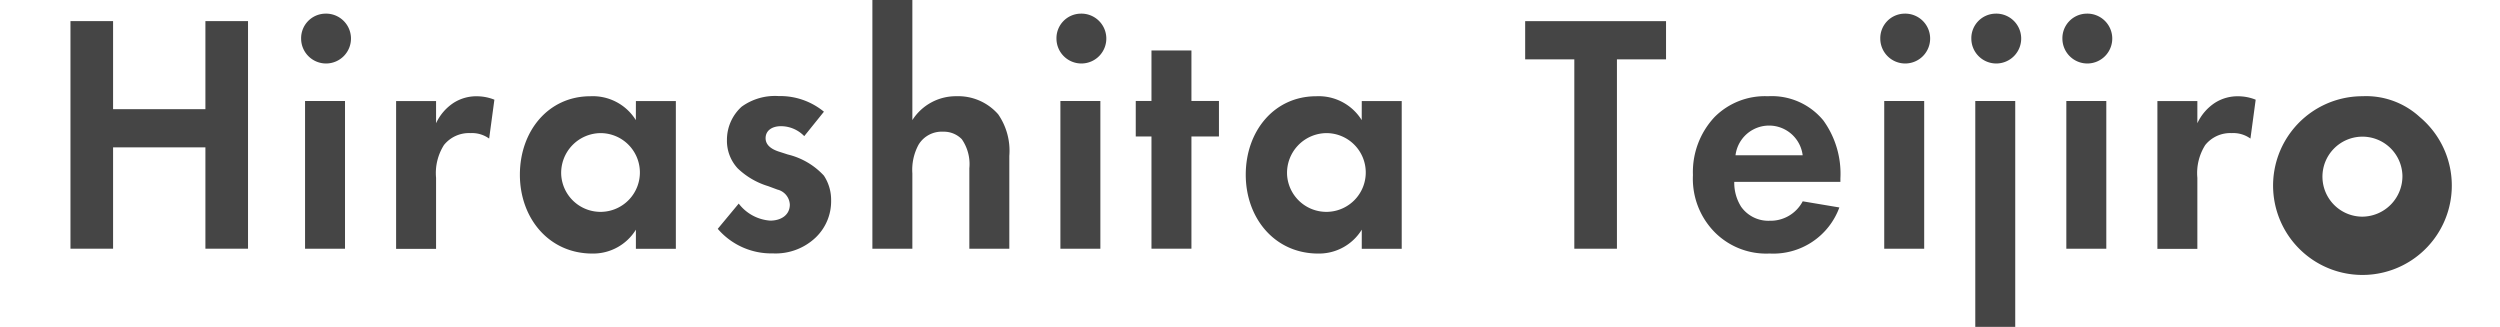 <svg xmlns="http://www.w3.org/2000/svg" xmlns:xlink="http://www.w3.org/1999/xlink" width="176" height="23" viewBox="0 0 176 23">
  <defs>
    <clipPath id="clip-path">
      <rect id="長方形_2248" data-name="長方形 2248" width="176" height="23" transform="translate(846 945)" fill="#fff" stroke="#707070" stroke-width="1"/>
    </clipPath>
  </defs>
  <g id="マスクグループ_178" data-name="マスクグループ 178" transform="translate(-846 -945)" clip-path="url(#clip-path)">
    <g id="グループ_1142" data-name="グループ 1142" transform="translate(-1552.511 -959.324)">
      <path id="パス_950" data-name="パス 950" d="M2406.472,1915.19h6.5v-6.2h3v16.022h-3v-7.134h-6.5v7.134h-3v-16.022h3Z" transform="translate(0 -3.18)" fill="#454545"/>
      <path id="パス_951" data-name="パス 951" d="M2456.052,1907.337a1.755,1.755,0,1,1-1.683,1.754A1.729,1.729,0,0,1,2456.052,1907.337Zm1.407,6.149v10.4h-2.813v-10.4Z" transform="translate(-34.659 -2.052)" fill="#454545"/>
      <path id="パス_952" data-name="パス 952" d="M2475.334,1925.9h2.813v1.562a3.454,3.454,0,0,1,1.246-1.442,2.968,2.968,0,0,1,1.66-.456,3.343,3.343,0,0,1,1.2.24l-.369,2.738a2.052,2.052,0,0,0-1.315-.385,2.254,2.254,0,0,0-1.868.841,3.689,3.689,0,0,0-.554,2.306v5h-2.813Z" transform="translate(-48.937 -14.462)" fill="#454545"/>
      <path id="パス_953" data-name="パス 953" d="M2510.822,1925.9h2.813v10.4h-2.813v-1.345a3.534,3.534,0,0,1-3.067,1.681c-3.067,0-5.1-2.5-5.1-5.549,0-3.075,2.006-5.525,4.958-5.525a3.564,3.564,0,0,1,3.206,1.681Zm-5.258,5.188a2.772,2.772,0,1,0,2.767-2.931A2.8,2.8,0,0,0,2505.564,1931.085Z" transform="translate(-67.544 -14.462)" fill="#454545"/>
      <path id="パス_954" data-name="パス 954" d="M2552.412,1928.37a2.283,2.283,0,0,0-1.637-.7c-.669,0-1.084.336-1.084.841,0,.264.115.673.9.937l.669.216a5.067,5.067,0,0,1,2.537,1.489,3.1,3.1,0,0,1,.507,1.729,3.528,3.528,0,0,1-1.107,2.643,4.094,4.094,0,0,1-3,1.1,4.966,4.966,0,0,1-3.874-1.729l1.476-1.778a3.058,3.058,0,0,0,2.214,1.2c.784,0,1.384-.408,1.384-1.129a1.145,1.145,0,0,0-.876-1.057l-.645-.24a5.327,5.327,0,0,1-2.145-1.249,2.851,2.851,0,0,1-.761-1.994,3.141,3.141,0,0,1,1.038-2.354,4,4,0,0,1,2.606-.745,4.846,4.846,0,0,1,3.183,1.1Z" transform="translate(-97.282 -14.462)" fill="#454545"/>
      <path id="パス_955" data-name="パス 955" d="M2580.446,1904.324h2.814v8.455a3.633,3.633,0,0,1,3.09-1.681,3.742,3.742,0,0,1,2.952,1.273,4.517,4.517,0,0,1,.784,2.93v6.534h-2.814v-5.669a3.074,3.074,0,0,0-.53-2.041,1.759,1.759,0,0,0-1.314-.529,1.9,1.9,0,0,0-1.73.913,3.7,3.7,0,0,0-.438,2.018v5.308h-2.814Z" transform="translate(-120.519 0)" fill="#454545"/>
      <path id="パス_956" data-name="パス 956" d="M2622.758,1907.337a1.755,1.755,0,1,1-1.684,1.754A1.729,1.729,0,0,1,2622.758,1907.337Zm1.407,6.149v10.4h-2.814v-10.4Z" transform="translate(-148.188 -2.052)" fill="#454545"/>
      <path id="パス_957" data-name="パス 957" d="M2642.489,1921.522v7.9h-2.813v-7.9h-1.107v-2.5h1.107v-3.555h2.813v3.555h1.937v2.5Z" transform="translate(-160.101 -7.59)" fill="#454545"/>
      <path id="パス_958" data-name="パス 958" d="M2671.022,1925.9h2.813v10.4h-2.813v-1.345a3.534,3.534,0,0,1-3.067,1.681c-3.067,0-5.1-2.5-5.1-5.549,0-3.075,2.006-5.525,4.958-5.525a3.565,3.565,0,0,1,3.206,1.681Zm-5.258,5.188a2.772,2.772,0,1,0,2.768-2.931A2.8,2.8,0,0,0,2665.764,1931.085Z" transform="translate(-176.643 -14.462)" fill="#454545"/>
      <path id="パス_959" data-name="パス 959" d="M2730.98,1911.683v13.331h-3v-13.331h-3.46v-2.69h9.917v2.69Z" transform="translate(-218.637 -3.18)" fill="#454545"/>
      <path id="パス_960" data-name="パス 960" d="M2771.847,1933.391a4.952,4.952,0,0,1-4.912,3.243,5.109,5.109,0,0,1-3.828-1.465,5.354,5.354,0,0,1-1.568-4.06,5.658,5.658,0,0,1,1.522-4.083,5,5,0,0,1,3.759-1.465,4.694,4.694,0,0,1,3.9,1.705,6.4,6.4,0,0,1,1.2,4.083v.24h-7.472a3.163,3.163,0,0,0,.484,1.753,2.348,2.348,0,0,0,2.006.985,2.557,2.557,0,0,0,2.329-1.369Zm-2.583-3.675a2.382,2.382,0,0,0-4.728,0Z" transform="translate(-243.845 -14.462)" fill="#454545"/>
      <path id="パス_961" data-name="パス 961" d="M2804.573,1907.337a1.755,1.755,0,1,1-1.684,1.754A1.729,1.729,0,0,1,2804.573,1907.337Zm1.407,6.149v10.4h-2.813v-10.4Z" transform="translate(-272.006 -2.052)" fill="#454545"/>
      <path id="パス_962" data-name="パス 962" d="M2824.669,1907.337a1.755,1.755,0,1,1-1.684,1.754A1.729,1.729,0,0,1,2824.669,1907.337Zm1.407,6.149v15.9h-2.813v-15.9Z" transform="translate(-285.692 -2.052)" fill="#454545"/>
      <path id="パス_963" data-name="パス 963" d="M2844.766,1907.337a1.755,1.755,0,1,1-1.684,1.754A1.729,1.729,0,0,1,2844.766,1907.337Zm1.407,6.149v10.4h-2.814v-10.4Z" transform="translate(-299.378 -2.052)" fill="#454545"/>
      <path id="パス_964" data-name="パス 964" d="M2864.047,1925.9h2.813v1.562a3.453,3.453,0,0,1,1.245-1.442,2.97,2.97,0,0,1,1.661-.456,3.344,3.344,0,0,1,1.2.24l-.369,2.738a2.053,2.053,0,0,0-1.315-.385,2.254,2.254,0,0,0-1.868.841,3.688,3.688,0,0,0-.554,2.306v5h-2.813Z" transform="translate(-313.655 -14.462)" fill="#454545"/>
      <path id="パス_965" data-name="パス 965" d="M2901.127,1927.025a6.291,6.291,0,1,1-4.036-1.465A5.585,5.585,0,0,1,2901.127,1927.025Zm-1.222,4.083a2.816,2.816,0,1,0-2.814,2.931A2.848,2.848,0,0,0,2899.905,1931.109Z" transform="translate(-332.264 -14.462)" fill="#454545"/>
    </g>
  </g>
</svg>
